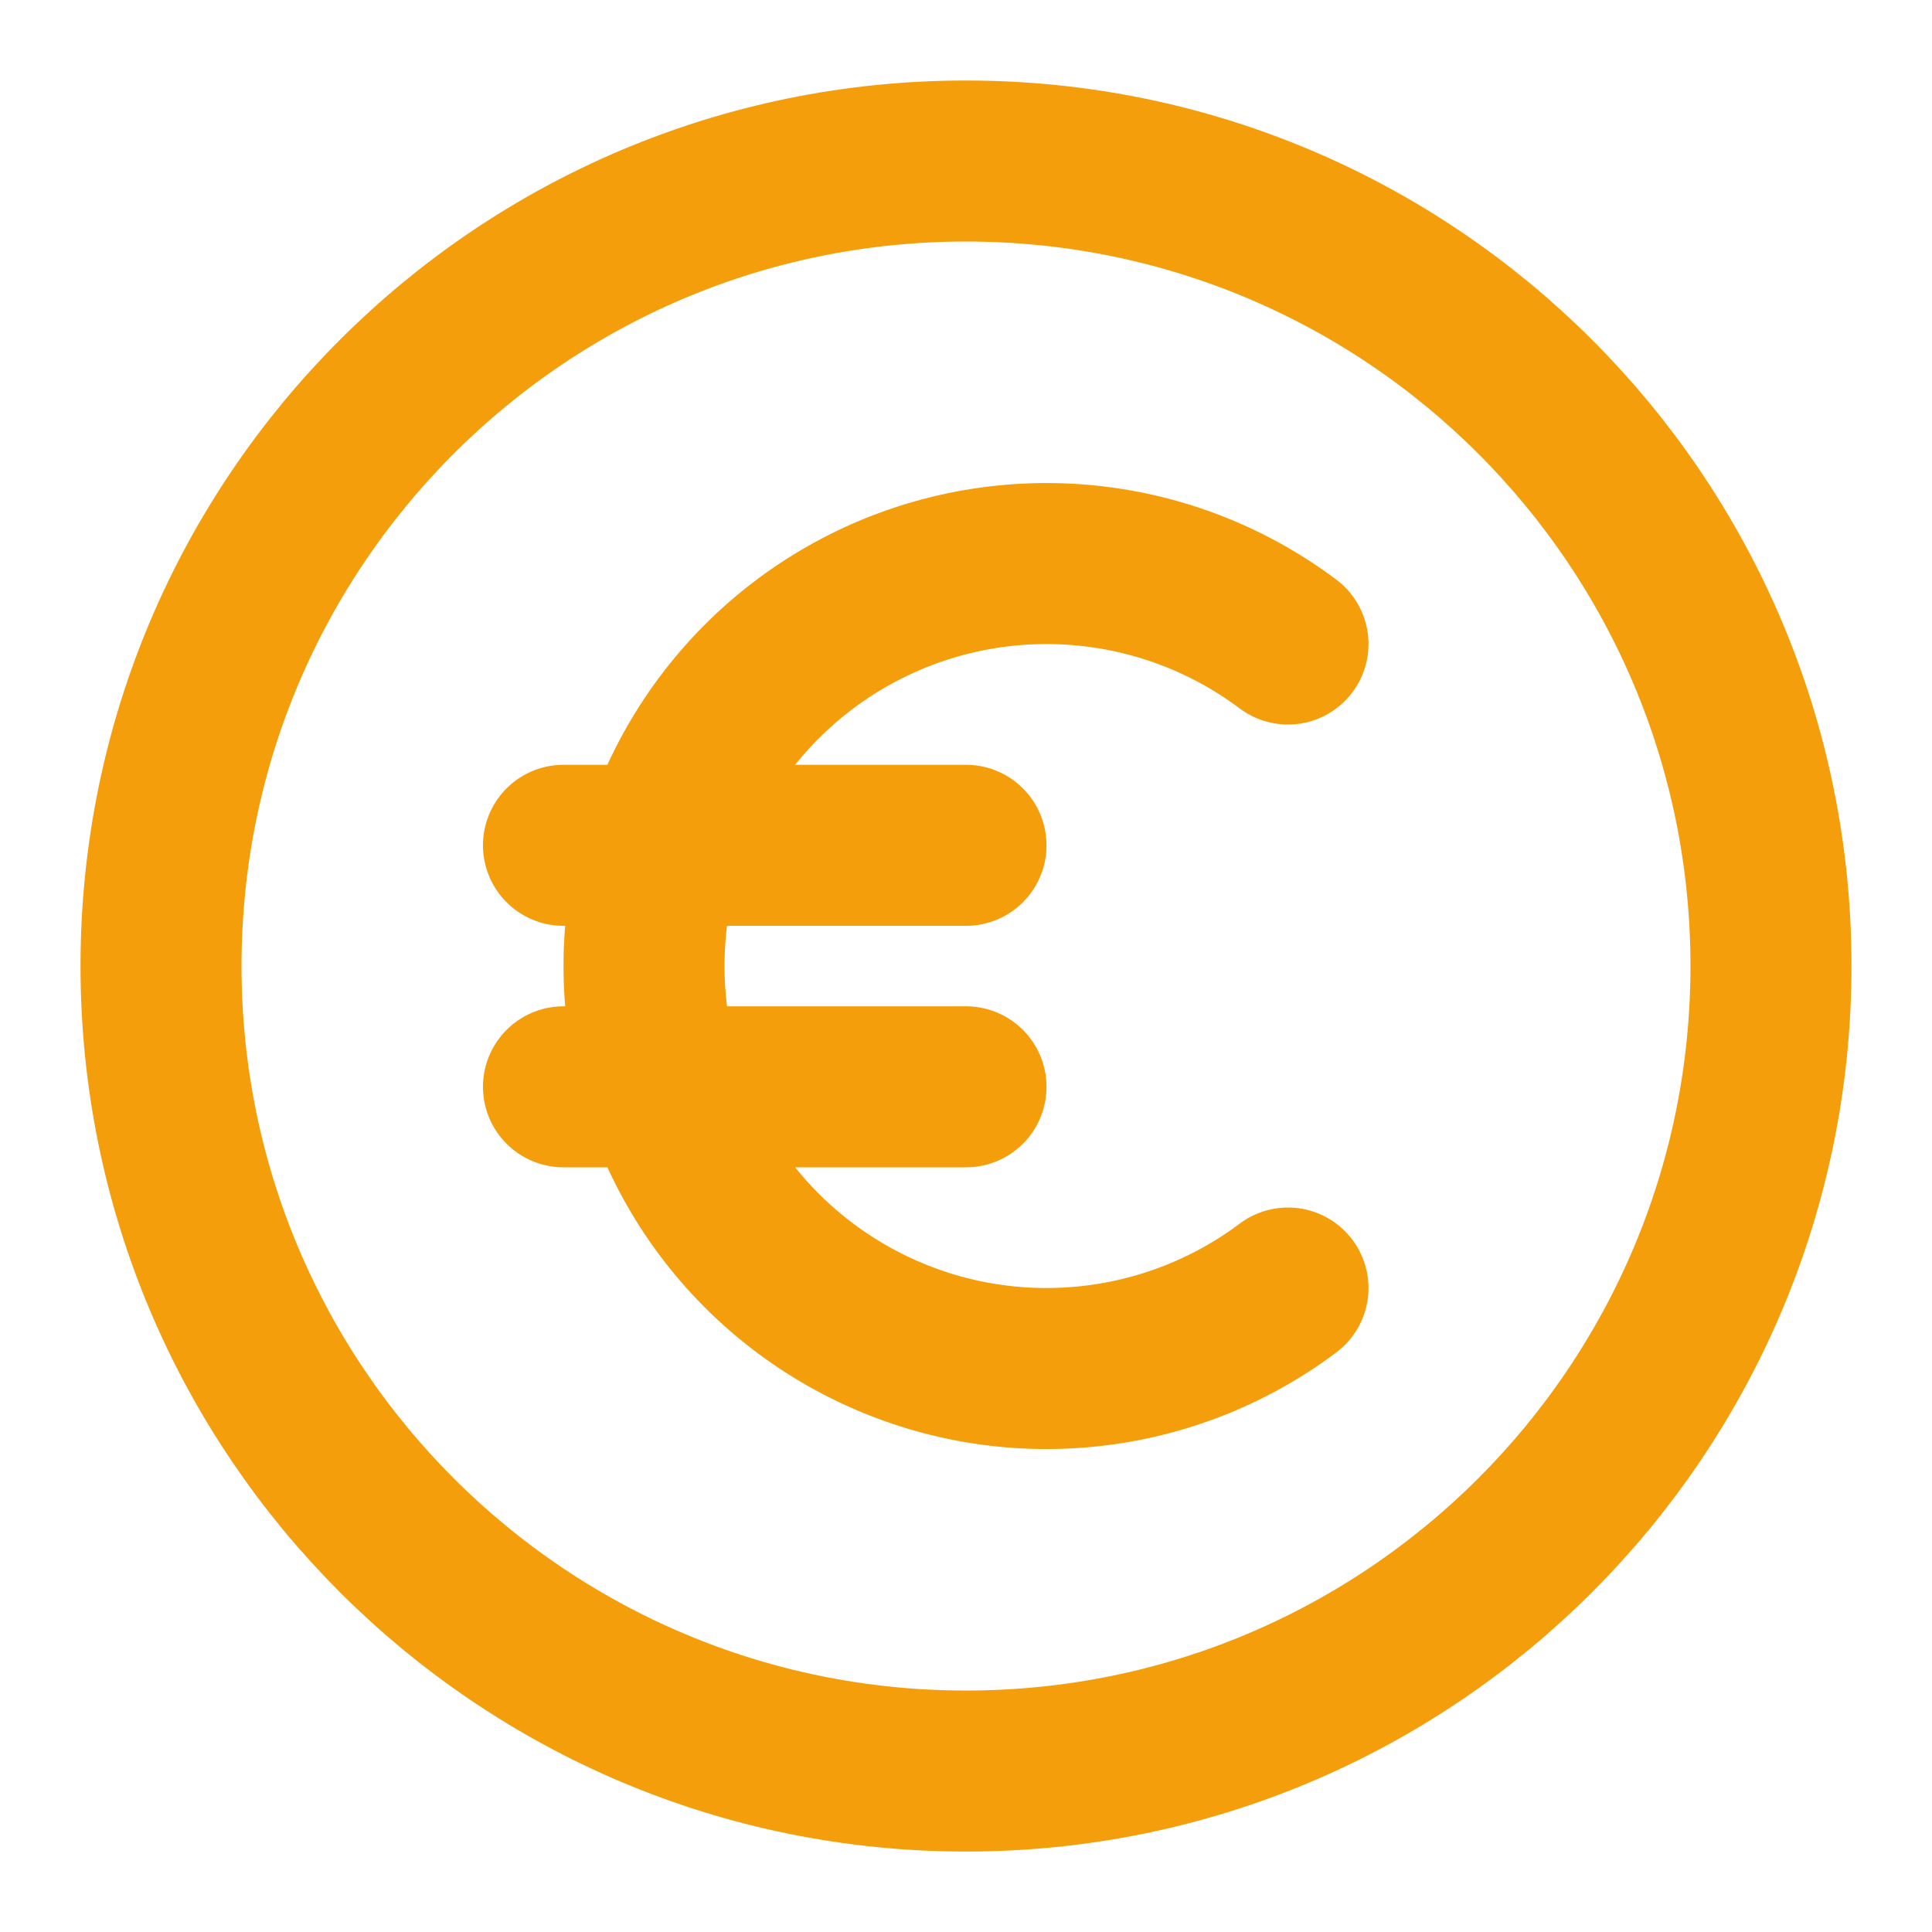 <svg width="32" height="32" viewBox="0 0 32 32" fill="none" xmlns="http://www.w3.org/2000/svg">
<path d="M16 29.334C23.364 29.334 29.333 23.364 29.333 16C29.333 8.636 23.364 2.667 16 2.667C8.636 2.667 2.667 8.636 2.667 16C2.667 23.364 8.636 29.334 16 29.334Z" stroke="#F59E0C" stroke-width="2.667" stroke-linecap="round" stroke-linejoin="round"/>
<path d="M21.333 10.667C20.343 9.924 19.165 9.472 17.932 9.361C16.699 9.25 15.459 9.484 14.352 10.038C13.245 10.591 12.313 11.443 11.662 12.496C11.011 13.549 10.667 14.763 10.667 16.001C10.667 17.239 11.011 18.452 11.662 19.506C12.313 20.559 13.245 21.41 14.352 21.963C15.459 22.517 16.699 22.752 17.932 22.64C19.165 22.529 20.343 22.077 21.333 21.334M9.333 14.001H16M16 18.001H9.333" stroke="#F59E0C" stroke-width="2.667" stroke-linecap="round" stroke-linejoin="round"/>
</svg>
